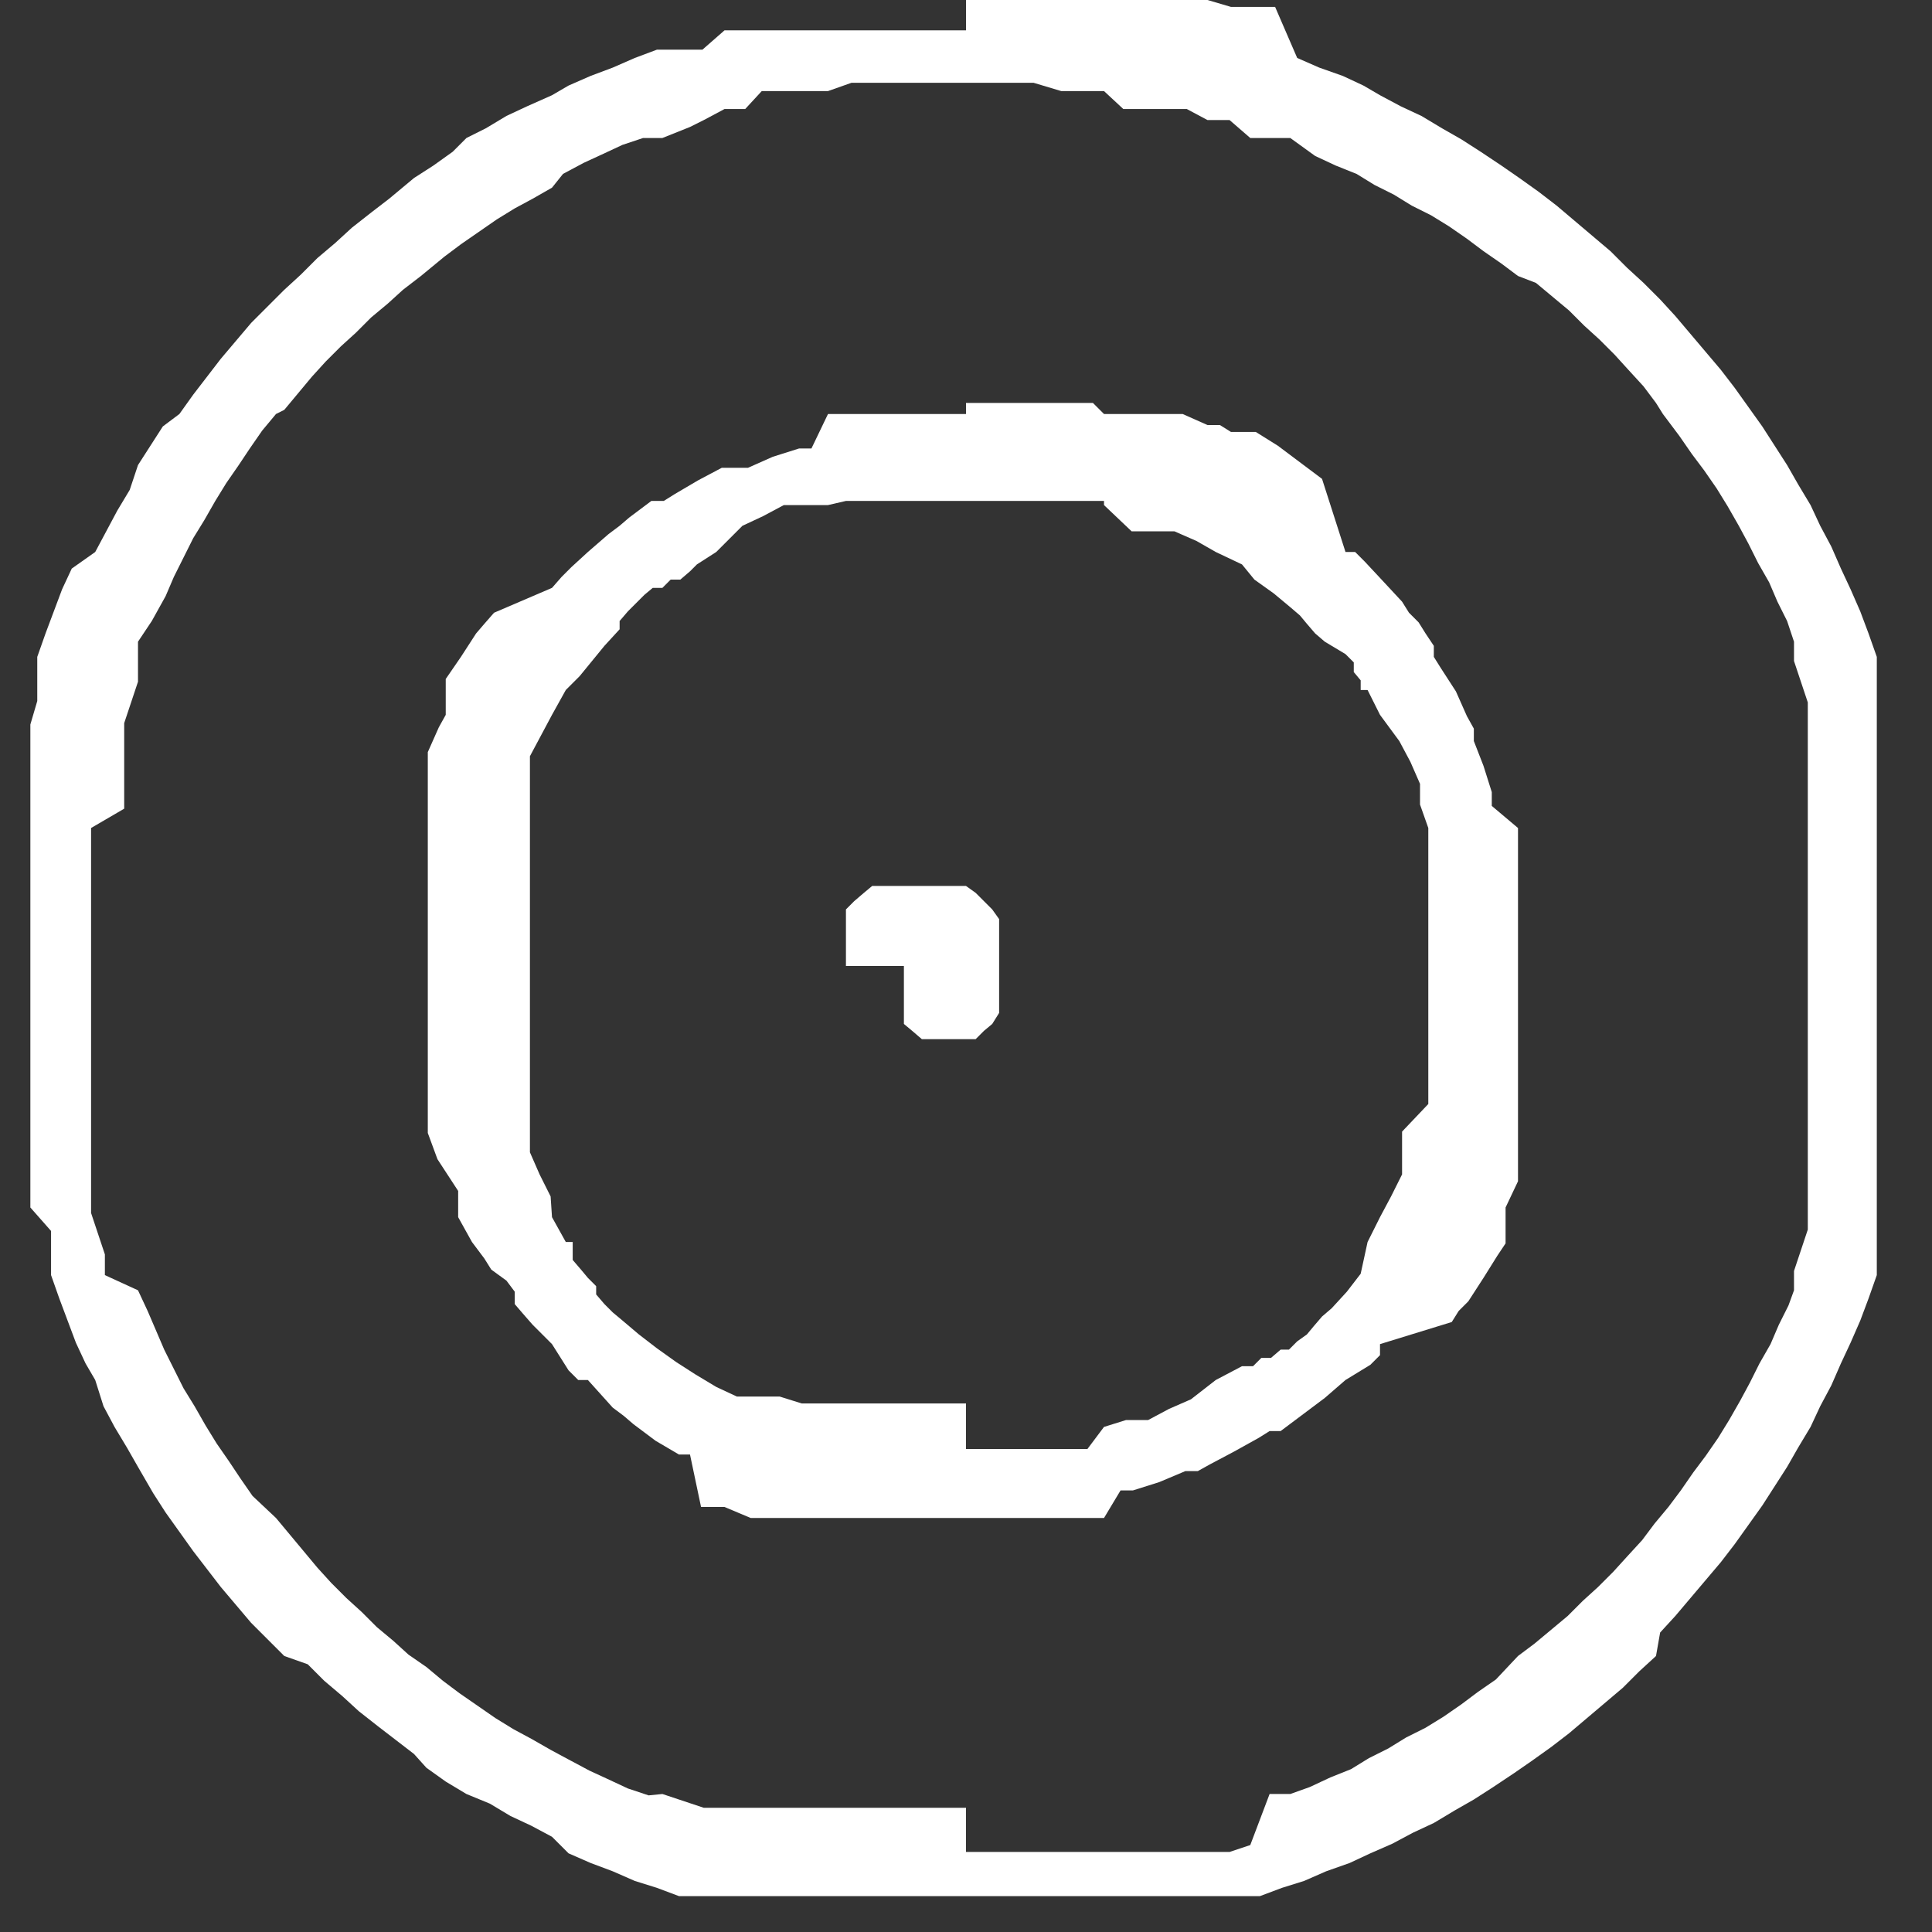 <svg xmlns="http://www.w3.org/2000/svg" viewBox="0 0 14 14"><rect x="0" y="0" width="14" height="14" fill="#333333" stroke="none"/><title>Asset 2</title><g id="Layer_2" data-name="Layer 2"><g id="Layer_1-2" data-name="Layer 1"><path d="M6.13,7V6.82l0-.08V6.66l0,0,0,0,0,0,0,0,0-.07.06-.06.07-.06.06-.05,0,0,0,0,.08,0,.08,0h.44l.08,0h0l0,0,0,0,0,0,0,0,0,0,.07.05.06.06.06.06.05.07,0,0,0,0,0,.08,0,.08v.43l0,.09,0,0v0l0,0,0,0,0,0,0,0-.05.08-.06.05-.06.06-.07,0,0,0,0,0-.08,0-.08,0H6.91l-.09,0-.08,0h0l0,0,0,0,0,0,0,0,0,0-.06,0-.07-.06-.06-.05,0-.08,0,0,0,0,0-.08,0-.07v0l0,0V7ZM7,2.92h.31l.11,0h.2l.1,0h.1l.1,0L8,3l.1,0,.09,0,.1,0,.09,0,.09,0,.1,0,.18.08.09,0,.08.05.09,0,.09,0,.16.1.16.12.08.06.08.06L9.75,4,9.82,4l.07.07.14.15.13.14.05.08.07.07.05.08.06.09,0,.08.05.08.11.17.08.18.05.09,0,.09.07.18.06.19,0,.1L11,6l0,.09,0,.1,0,.11v.3l0,.1v.63l0,.1v.31l0,.1,0,.1L11,8l0,.09,0,.1,0,.09,0,.1,0,.09,0,.09-.09.19,0,.09,0,.09,0,.08-.06.09-.1.16-.11.17-.07.07-.05.08L10,9.74,10,9.82l-.07.07L9.75,10l-.15.13-.08.06-.08.06-.08.06-.08.06-.08,0-.08.05-.18.1-.17.09-.09.05-.09,0-.19.08-.19.06-.09,0L8,11l-.1,0-.1,0h-.1l-.1,0H6.38l-.1,0h-.1l-.1,0L6,11l-.1,0-.09,0-.1,0-.09,0-.09,0-.09,0-.19-.08-.09,0-.08,0L5,10.54l-.08,0-.17-.1-.16-.12-.07-.06-.08-.06L4.26,10,4.19,10l-.07-.07L4,9.74,3.86,9.6l-.07-.08-.06-.07,0-.09-.06-.08L3.56,9.2l-.05-.08L3.42,9l-.1-.18,0-.09,0-.1L3.17,8.4,3.1,8.21l0-.1,0-.09,0-.1,0-.1,0-.1,0-.1,0-.1v-1l0-.11,0-.09,0-.11,0-.1,0-.09,0-.1,0-.1,0-.09,0-.1,0-.09,0-.09.08-.18.05-.09,0-.09,0-.09,0-.08.11-.16.11-.17.06-.07.07-.08L4,4.26l.07-.08.07-.07L4.26,4l.15-.13.08-.06.07-.06.08-.06.08-.06.09,0,.08-.05.17-.1.17-.09.09,0,.1,0,.18-.08.19-.06.09,0L6,3l.1,0,.1,0h.1l.1,0h.2l.11,0H7ZM7,10.5h.36l.09,0h.17l.09,0,.08,0,.09,0L8,10.34l.16-.05.08,0,.08,0,.15-.08.16-.07L8.81,10,9,9.9l.08,0,.06-.06.07,0,.07-.06.06,0,.06-.06.07-.05.05-.06.06-.07.07-.06.11-.12.1-.13L9.91,9,10,8.82l.08-.15.08-.16,0-.08,0-.08,0-.07,0-.08L10.35,8l0-.09,0-.08,0-.09,0-.08V7.61l0-.08,0-.18V6.64l0-.09V6.46l0-.08V6.3l0-.1,0-.07L10.35,6l-.06-.17,0-.07,0-.08-.07-.16-.08-.15L10,5.18,9.91,5,9.86,5l0-.07-.05-.06,0-.07-.06-.06L9.6,4.65l-.07-.06-.06-.07-.05-.06L9.35,4.4l-.12-.1-.14-.1L9,4.09,8.81,4l-.14-.08-.16-.07-.07,0-.08,0-.08,0-.08,0L8,3.66,8,3.63l-.07,0-.09,0-.08,0-.09,0H7.53l-.17,0H6.64l-.08,0H6.38l-.08,0-.09,0-.08,0L6,3.66l-.16,0-.08,0-.08,0-.15.08-.15.07L5.19,4l-.14.09L5,4.14l-.07.06-.07,0-.06.06-.07,0-.06.05-.06.06-.06.06-.06.07,0,.06-.11.12L4.2,4.9,4.1,5,4,5.18l-.08.15-.08.15,0,.08,0,.08,0,.08,0,.07,0,.17,0,.08,0,.09,0,.07v.1l0,.08v.08l0,.18v.8l0,.09v.08l0,.09v.08l0,.09,0,.17,0,.16,0,.08,0,.07.07.16.08.16L4,8.82,4.1,9,4.15,9l0,.07,0,.06.06.07.05.06.06.06,0,.06.06.07.06.06.06.05.13.11.13.1.14.1.14.09.15.09.15.07.07,0,.08,0,.08,0,.08,0,.16.05.09,0,.08,0,.08,0,.09,0,.08,0h.09l.17,0H7Zm0,2.92h.49l.17,0,.16,0,.15,0,.17,0,.15,0,.16,0,.15,0,.15,0,.16,0,.15-.05L9.2,13,9.35,13l.14-.05.15-.07.15-.06.13-.08.14-.07.13-.08.14-.07.13-.08.13-.09.12-.09.13-.09L11,12l.12-.09.12-.1.12-.1.11-.11.11-.1.11-.11.1-.11.11-.12.09-.12.1-.12.09-.12.09-.13.09-.12.09-.13.08-.13.08-.14.07-.13.07-.14.08-.14.06-.14.07-.14L13,9.35,13,9.21l.05-.15.05-.15,0-.15,0-.16,0-.15,0-.16,0-.16,0-.16,0-.15V7.65l0-.16v-1l0-.16V6.18l0-.16,0-.16,0-.16,0-.15,0-.16,0-.15,0-.15-.05-.15L13,4.79,13,4.65l-.05-.15-.07-.14-.06-.14-.08-.14-.07-.14-.07-.13-.08-.14-.08-.13-.09-.13-.09-.12-.09-.13L12.05,3,12,2.92l-.09-.12-.11-.12-.1-.11-.11-.11-.11-.1-.11-.11-.12-.1-.12-.1L11,2l-.12-.09-.13-.09-.12-.09-.13-.09-.13-.08-.14-.07-.13-.08-.14-.07-.13-.08-.15-.06-.15-.07L9.35,1,9.2,1l-.14,0L8.91.87l-.16,0L8.6.79l-.15,0-.16,0-.15,0L8,.66l-.15,0-.16,0L7.49.6h-1l-.17,0-.15,0L6,.66l-.16,0-.16,0-.16,0L5.4.79l-.15,0L5.1.87,5,.92,4.8,1,4.66,1l-.15.05-.15.07-.13.06-.15.08L4,1.36l-.14.08-.13.07-.13.08-.13.09-.13.09-.12.09L3.05,2l-.13.1-.11.1-.12.1-.11.11-.11.1-.11.11-.1.11-.1.12-.1.12L2,3l-.1.12-.09.13-.08.12-.09.13-.08.13-.08.14-.08.13-.07.14-.07.14-.06.14L1.1,4.5,1,4.65,1,4.79l0,.15-.05.15-.05.15,0,.15,0,.16,0,.15,0,.16L.66,6l0,.16,0,.16,0,.16v1l0,.16,0,.17L.66,8l0,.16,0,.16,0,.16,0,.15,0,.16.05.15.05.15,0,.15L1,9.35l.07.15.06.14.06.14.07.14.07.14.08.13.08.14.08.13.09.13.08.12.09.13L2,11l.1.12.1.12.1.12.1.11.11.11.11.1.11.11.12.1.11.1.13.09.12.1.12.09.13.09.13.09.13.08.13.07.14.08.13.07.15.08.13.06.15.07.15.05L4.8,13l.15.05.15.05.15,0,.15,0,.15,0,.16,0,.16,0,.16,0,.16,0,.15,0,.17,0H7ZM7,0h.71l.18,0,.17,0,.18,0,.17,0,.17,0,.17,0,.17.05.16,0,.16,0L9.4.42l.16.07.17.06.15.07L10,.69l.15.08.15.07.15.09.14.08.14.09.15.1.13.09.14.1.13.1.13.11.13.11.13.11.12.12.12.11.12.12.11.12.11.13.11.13.11.13.1.13.1.14.1.14.09.14.09.14.08.14.09.15.07.15.08.15.07.16.07.15.07.16.06.16.06.17,0,.16,0,.16,0,.17,0,.17,0,.17,0,.17,0,.17,0,.18,0,.17V7.71l0,.18,0,.17,0,.17,0,.18,0,.17,0,.17,0,.17,0,.16,0,.16-.06.17-.06.16-.07.16-.07.15-.07.16-.08.15-.07.15-.09.15-.08.14-.09.14-.09.14-.1.14-.1.14-.1.13-.11.13-.11.13-.11.13-.11.12L12,12l-.12.11-.12.12-.13.11-.13.11-.13.11-.13.1-.14.1-.13.09-.15.1-.14.09-.14.08-.15.09-.15.07-.15.08-.16.07-.15.07-.17.06-.16.07-.16.05-.16.06-.16,0-.17,0-.17,0-.17,0-.17,0-.18,0-.17,0-.18,0H6.29l-.18,0-.17,0-.17,0-.18,0-.17,0-.17,0-.16,0-.17,0-.16-.06-.16-.05-.16-.07-.16-.06-.16-.07L4,13.31l-.15-.08-.15-.07-.15-.09L3.38,13l-.15-.09-.14-.1L3,12.71l-.13-.1-.13-.1-.14-.11-.12-.11-.13-.11-.12-.12L2.06,12l-.12-.12-.12-.12-.11-.13-.11-.13-.1-.13-.1-.13-.1-.14-.1-.14-.09-.14L1,10.63l-.08-.14-.09-.15-.08-.15L.69,10,.62,9.88.55,9.73.49,9.57.43,9.41.37,9.24l0-.16,0-.16L.22,8.75l0-.17,0-.17,0-.18,0-.17,0-.17,0-.18,0-.17V6.46l0-.18,0-.17,0-.18,0-.17,0-.17,0-.17,0-.17.05-.17,0-.16,0-.16.06-.17.06-.16.06-.16.07-.15L.69,4l.08-.15.08-.15.09-.15L1,3.37l.09-.14.09-.14L1.3,3l.1-.14.1-.13.1-.13.11-.13.11-.13.12-.12.12-.12.12-.11.12-.12.13-.11.12-.11.14-.11.13-.1L3,1.29l.14-.09.14-.1L3.38,1,3.52.93,3.67.84,3.82.77,4,.69,4.12.62,4.28.55,4.44.49,4.6.42,4.76.36l.16,0,.17,0L5.25.22l.17,0,.17,0,.18,0,.17,0,.17,0,.18,0H7Z" style="fill:#fff;fill-rule:evenodd"/></g></g></svg>